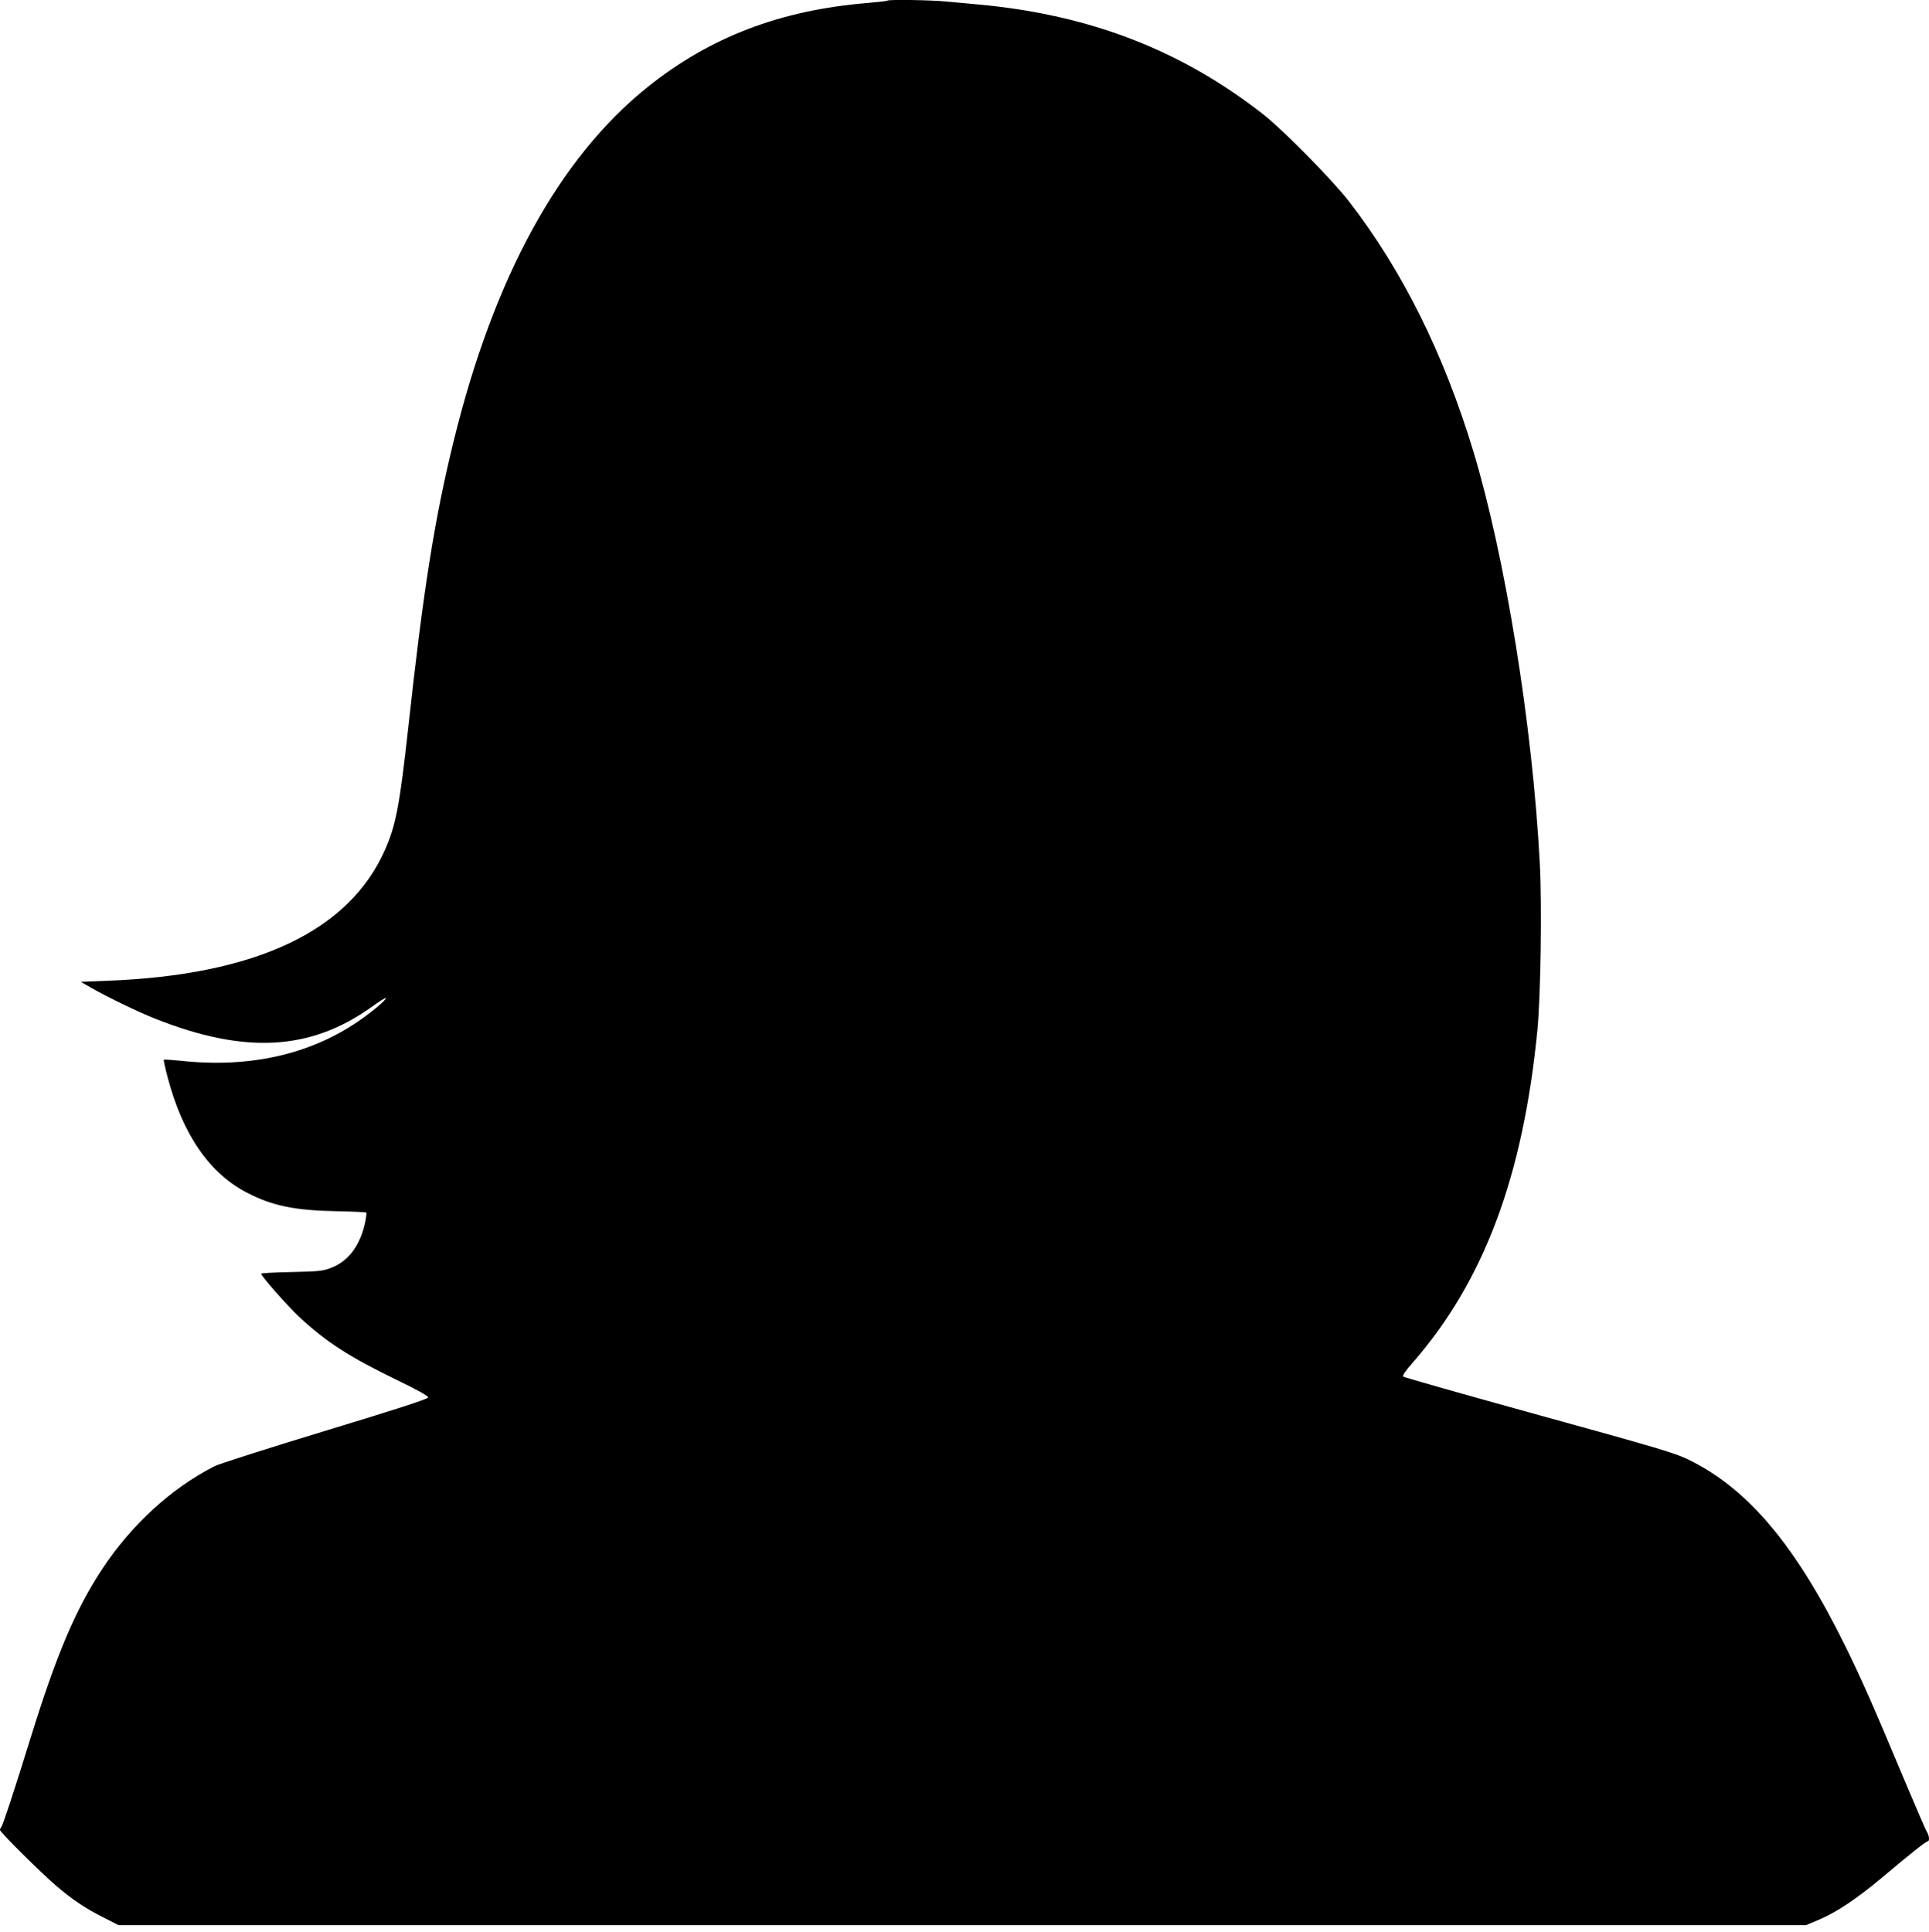 <?xml version="1.0" standalone="no"?>
<!DOCTYPE svg PUBLIC "-//W3C//DTD SVG 20010904//EN"
 "http://www.w3.org/TR/2001/REC-SVG-20010904/DTD/svg10.dtd">
<svg version="1.0" xmlns="http://www.w3.org/2000/svg"
 width="1278pt" height="1280pt" viewBox="0 0 1278 1280"
 preserveAspectRatio="xMidYMid meet">
<g transform="translate(0,1280) scale(0.1,-0.1)"
fill="#000000" stroke="none">
<path d="M5879 12796 c-3 -3 -63 -10 -134 -16 -577 -48 -1042 -226 -1455 -557
-586 -470 -1018 -1258 -1285 -2348 -126 -514 -200 -980 -300 -1895 -57 -516
-82 -648 -154 -810 -237 -539 -856 -831 -1841 -868 l-175 -7 75 -43 c106 -60
308 -158 420 -202 594 -235 1027 -211 1433 79 48 35 90 61 93 59 8 -9 -89 -91
-183 -155 -323 -221 -724 -310 -1176 -261 -59 6 -109 9 -112 7 -2 -3 9 -54 25
-115 100 -381 278 -639 528 -767 168 -87 317 -117 595 -122 104 -2 191 -6 194
-9 3 -3 -2 -37 -10 -75 -34 -147 -110 -248 -223 -291 -53 -21 -81 -24 -262
-28 -111 -2 -202 -7 -202 -11 0 -15 177 -216 252 -286 181 -168 333 -266 651
-420 136 -66 206 -105 204 -114 -1 -10 -220 -81 -682 -221 -374 -114 -705
-219 -735 -235 -288 -147 -552 -390 -746 -685 -175 -267 -300 -563 -470 -1110
-115 -371 -185 -583 -195 -594 -5 -6 -9 -15 -9 -21 0 -14 279 -291 375 -372
106 -90 191 -147 306 -205 l104 -53 5590 0 5590 0 86 36 c113 47 254 141 418
279 186 157 291 240 302 240 14 0 11 38 -5 63 -8 12 -80 180 -161 372 -191
457 -268 631 -375 850 -331 674 -647 1051 -1045 1245 -88 43 -206 78 -989 294
-489 135 -894 250 -899 255 -7 7 15 39 63 93 472 542 731 1235 826 2208 21
225 30 825 15 1105 -48 911 -229 2027 -440 2725 -197 650 -472 1202 -827 1660
-109 140 -434 470 -564 572 -546 427 -1151 660 -1885 728 -66 6 -164 15 -218
20 -98 10 -380 14 -388 6z"/>
</g>
</svg>

